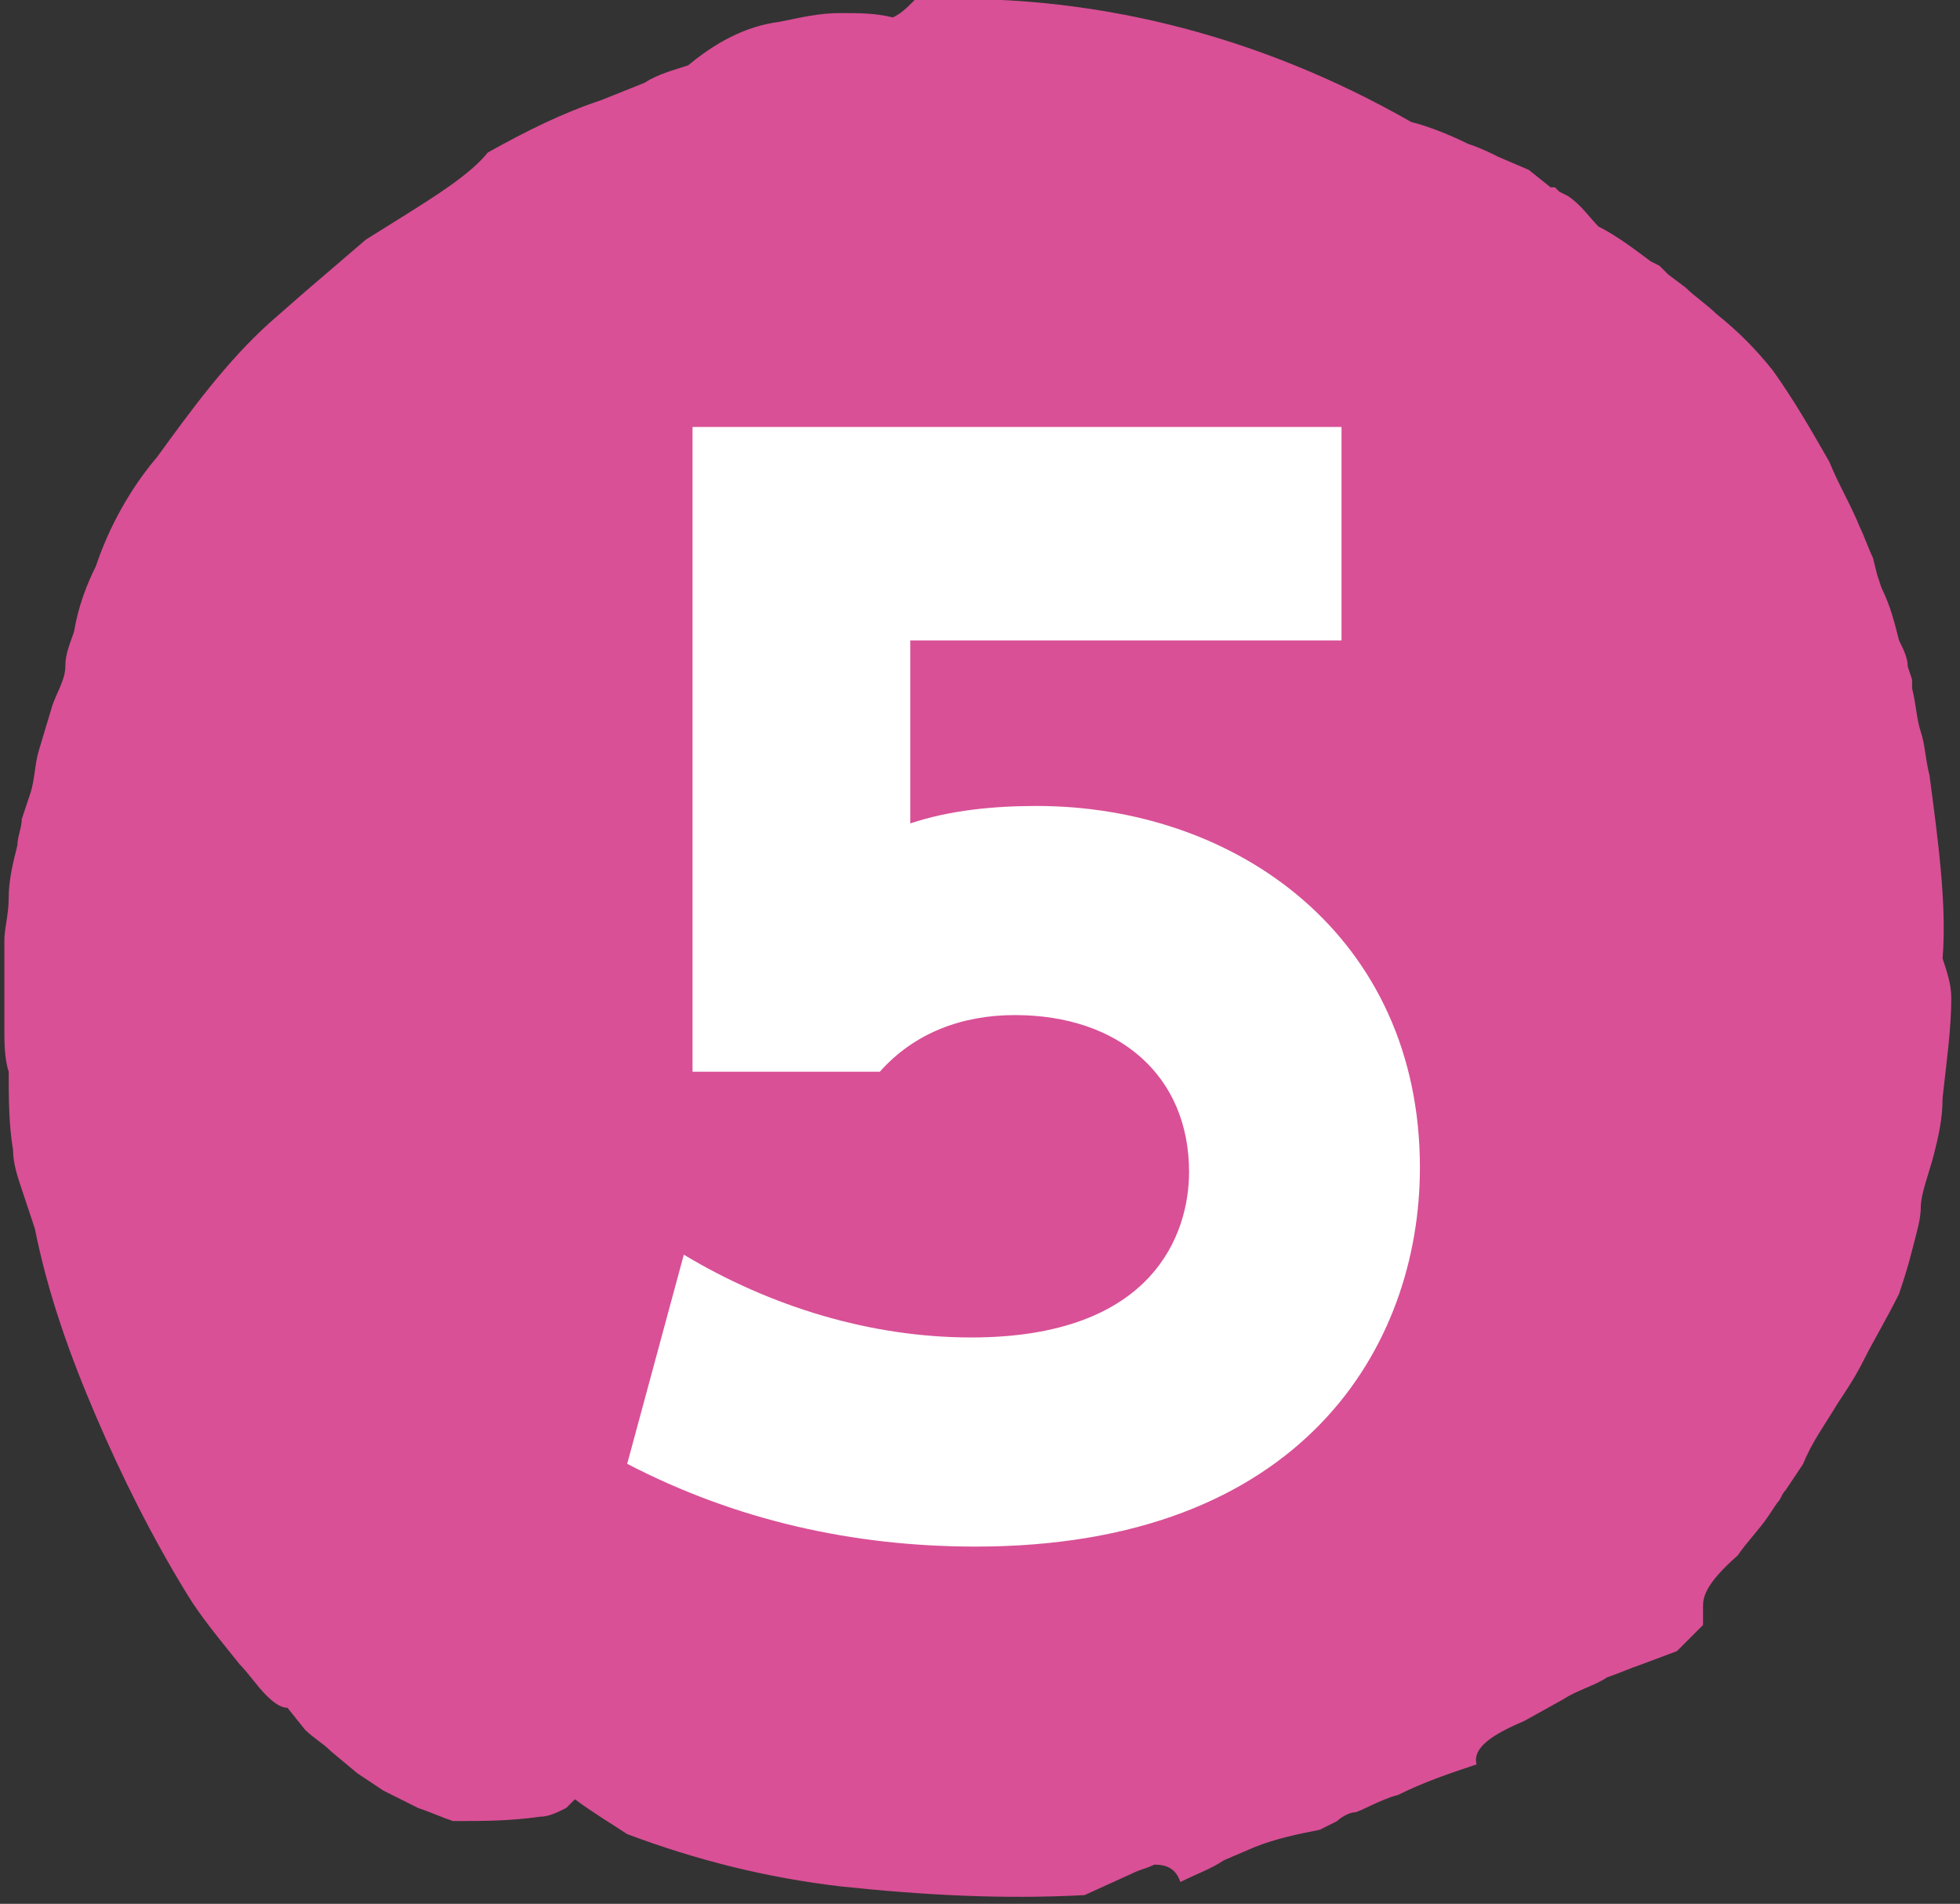 <svg xmlns="http://www.w3.org/2000/svg" width="45" height="43.7" viewBox="0 0 45 43.7"><rect x="0" y="0" width="45" height="43.7" fill="#333333" stroke="none"/><path fill="#D95096" d="M44.3 17.8c-.1-.4-.1-.7-.2-1s-.1-.6-.2-1v-.2l-.1-.3c0-.2-.1-.4-.2-.6-.1-.4-.2-.8-.4-1.2l-.1-.3-.1-.4c-.1-.2-.2-.5-.3-.7-.2-.5-.5-1-.7-1.5-.4-.7-.8-1.4-1.3-2.1-.4-.5-.8-.9-1.3-1.3-.2-.2-.5-.4-.7-.6l-.4-.3-.2-.2-.2-.1c-.4-.3-.8-.6-1.2-.8-.2-.2-.4-.5-.7-.7l-.2-.1-.1-.1h-.1l-.5-.4-.7-.3c-.2-.1-.4-.2-.7-.3-.4-.2-.9-.4-1.3-.5C28.9.8 25-.2 21 0c-.2.2-.3.3-.5.4-.4-.1-.8-.1-1.2-.1-.5 0-.9.1-1.4.2-.8.1-1.5.5-2.1 1-.3.1-.7.2-1 .4l-1 .4c-.9.3-1.7.7-2.6 1.2-.4.5-1.2 1-2 1.5l-.8.5-.7.6-.7.6-.8.7c-1 .9-1.8 2-2.6 3.1-.6.7-1.1 1.6-1.4 2.5-.2.4-.4.9-.5 1.5-.1.3-.2.5-.2.8s-.2.6-.3.9l-.3 1c-.1.3-.1.7-.2 1l-.2.6c0 .2-.1.4-.1.6-.1.4-.2.8-.2 1.2s-.1.7-.1 1v2c0 .3 0 .7.1 1 0 .6 0 1.2.1 1.8 0 .3.1.6.2.9l.3.9c.3 1.5.8 2.9 1.4 4.3.6 1.4 1.3 2.8 2.1 4.1.3.5.8 1.1 1.2 1.6.2.2.4.5.6.7.1.1.3.3.5.3l.4.5c.2.2.4.3.6.5l.6.5.6.4.8.4c.3.1.5.2.8.3.7 0 1.3 0 2-.1.2 0 .4-.1.6-.2l.2-.2c.4.3.9.6 1.2.8 1.6.6 3.2 1 4.9 1.2 1.9.2 3.7.3 5.6.2L26 43c.2-.1.3-.1.5-.2.3 0 .5.1.6.4.4-.2.7-.3 1-.5l.7-.3c.5-.2 1-.3 1.5-.4l.4-.2c.1-.1.3-.2.4-.2s.6-.3 1-.4c.6-.3 1.2-.5 1.8-.7-.1-.4.4-.7 1.1-1l.9-.5c.3-.2.7-.3 1-.5.3-.1.5-.2.8-.3l.8-.3.6-.6v-.4c0-.2 0-.5.8-1.2.2-.3.5-.6.7-.9l.2-.3c.1-.1.1-.2.2-.3l.4-.6c.2-.5.5-.9.8-1.4.2-.3.4-.6.6-1s.5-.9.8-1.5c.1-.3.2-.6.3-1s.2-.7.2-1 .2-.8.3-1.2.2-.8.2-1.3c.1-.9.2-1.6.2-2.3 0-.3-.1-.6-.2-.9.1-1.2-.1-2.7-.3-4.2z"/><path fill="#FFF" d="M30.8 14.7h-9.9v4.2c.9-.3 1.9-.4 2.9-.4 4.6 0 8.8 3 8.8 8.3 0 4.1-2.7 8.7-10.2 8.7-2.8 0-5.5-.6-8-1.9l1.3-4.8c2 1.2 4.3 1.9 6.6 1.9 4.2 0 5-2.4 5-3.8 0-2.2-1.6-3.6-4-3.6-1.2 0-2.3.4-3.1 1.3h-4.3V9.8h14.9v4.9z"/></svg>